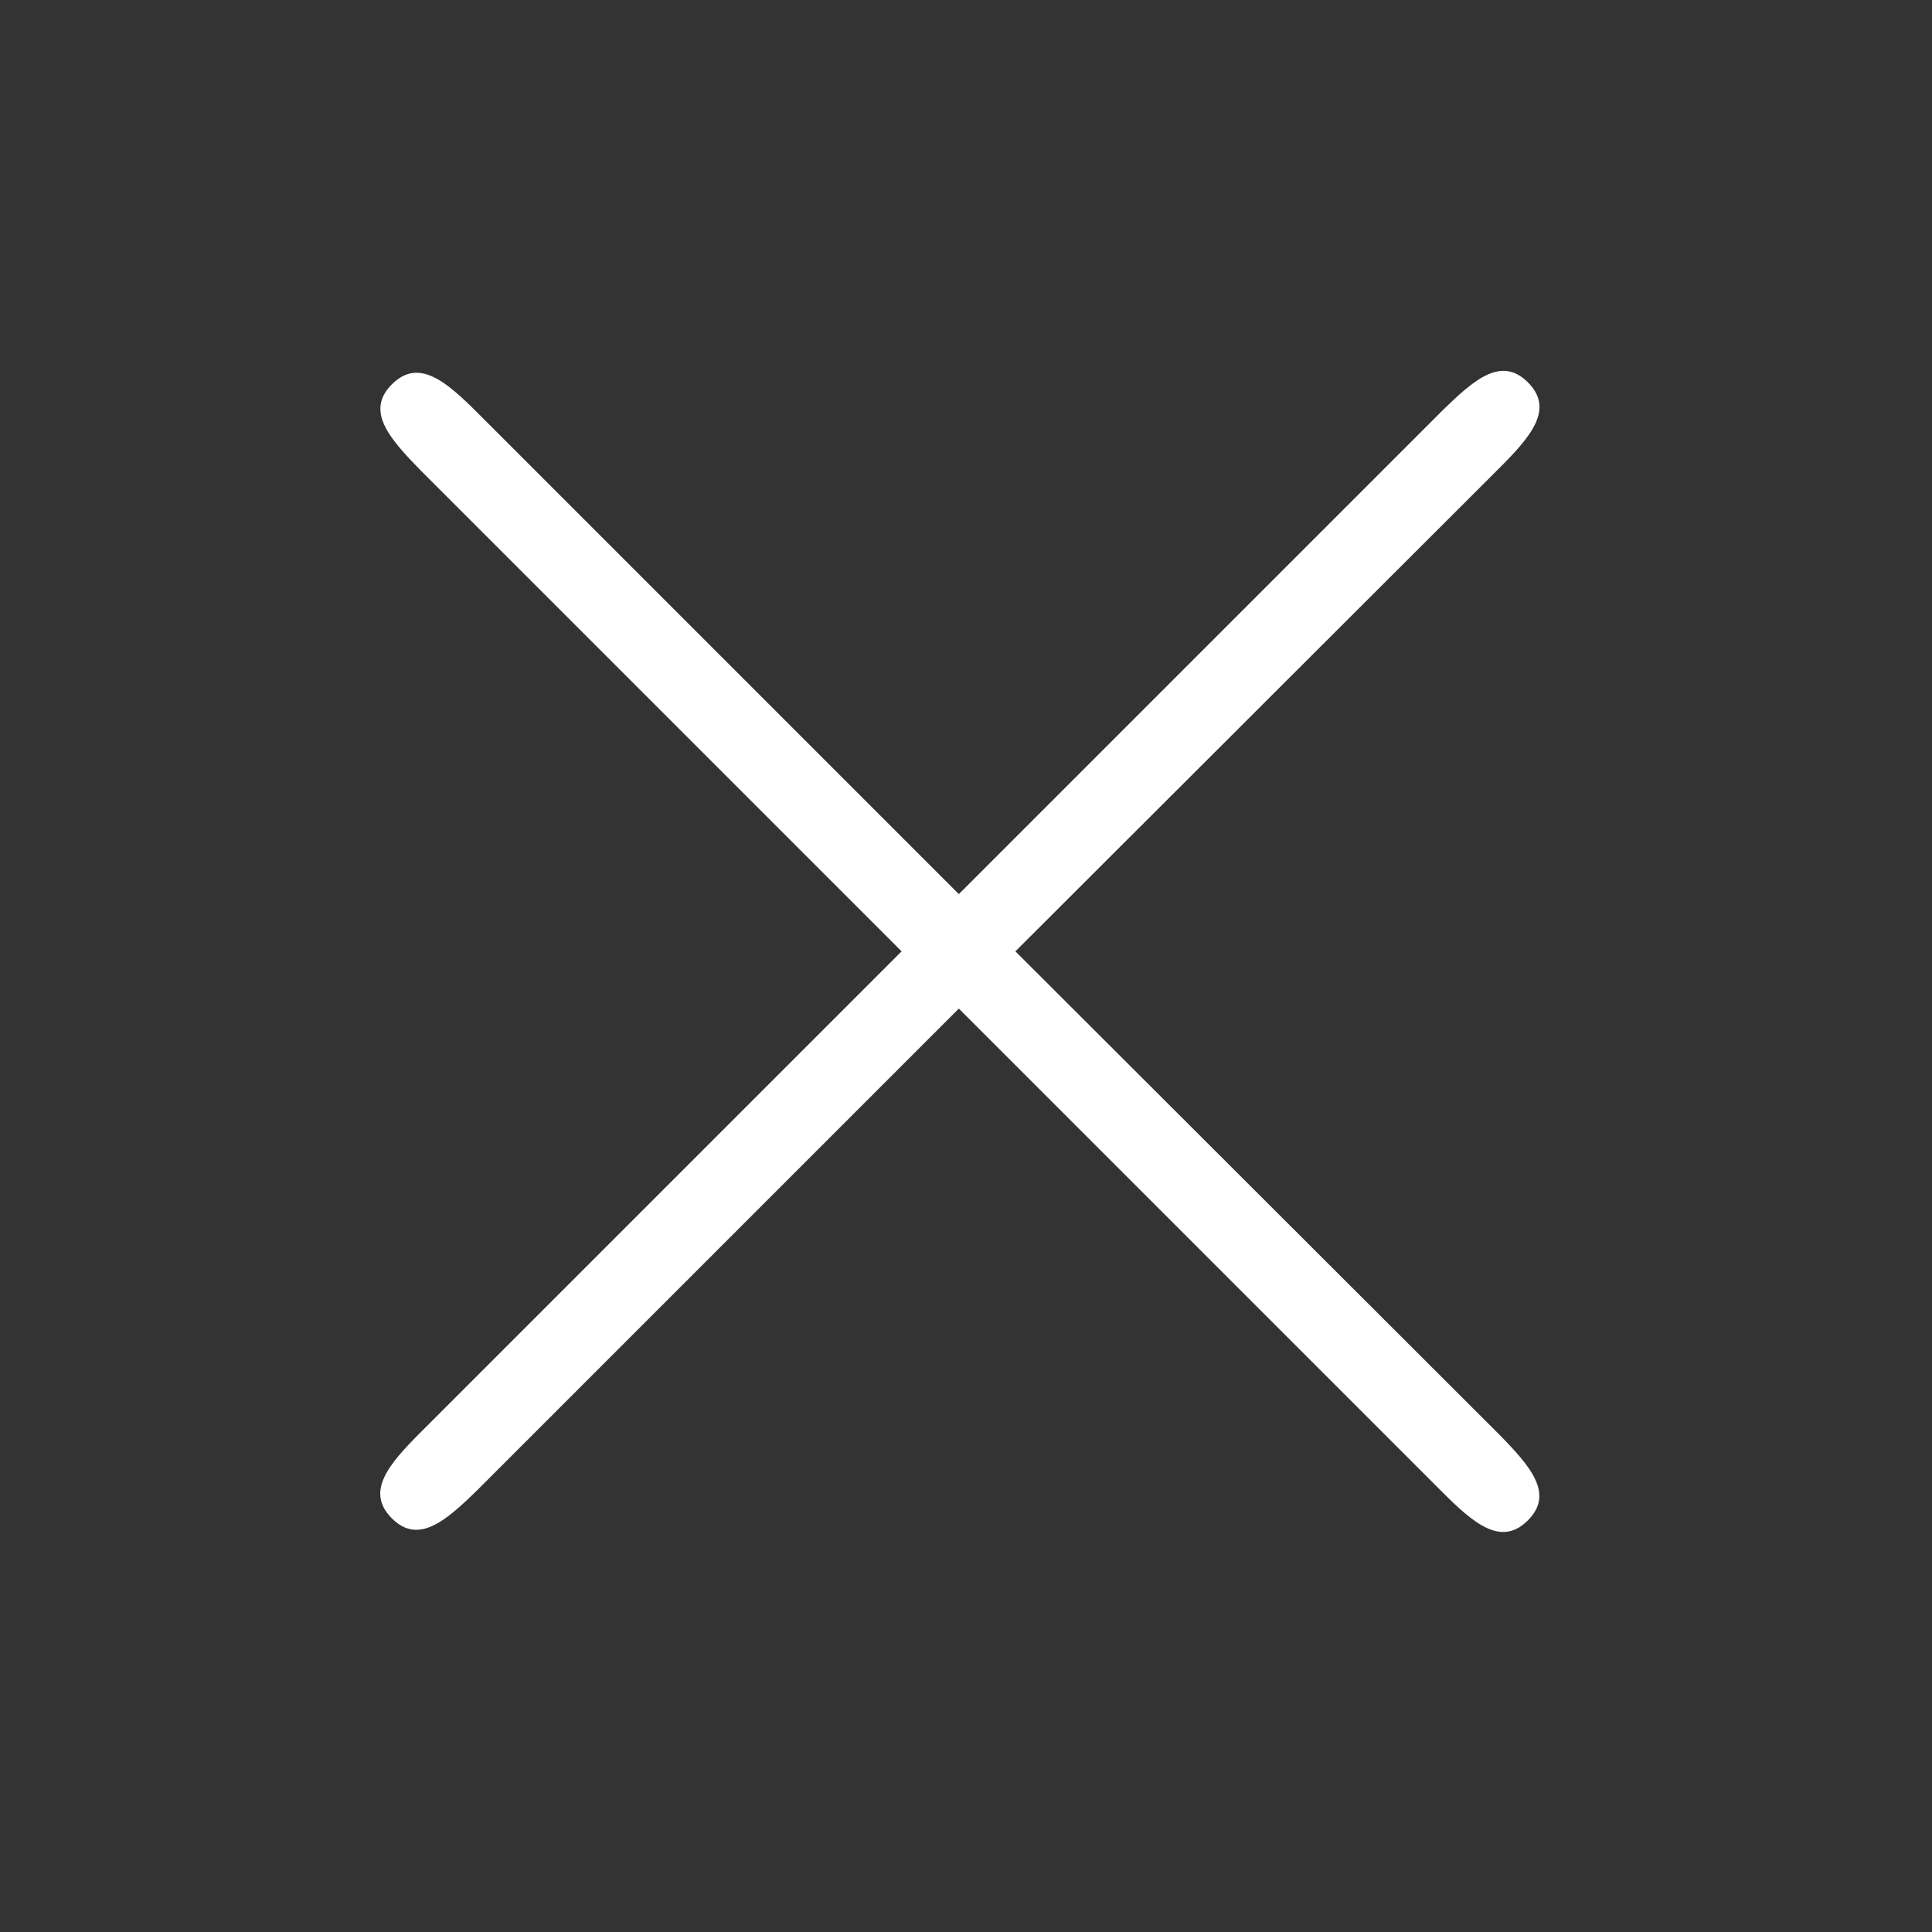 <?xml version="1.0" encoding="utf-8"?>
<!-- Generator: Adobe Illustrator 27.0.1, SVG Export Plug-In . SVG Version: 6.00 Build 0)  -->
<svg version="1.1" id="Ebene_1" xmlns="http://www.w3.org/2000/svg" xmlns:xlink="http://www.w3.org/1999/xlink" x="0px" y="0px"
	 viewBox="0 0 283.5 283.5" style="enable-background:new 0 0 283.5 283.5;" xml:space="preserve">
<rect x="0" y="0" width="283.5" height="283.5" fill="#333333" stroke="none"/>
<style type="text/css">
	.st0{display:none;}
	.st1{display:inline;}
	.st2{fill:#FFFFFF;}
</style>
<g id="open" class="st0">
	<g class="st1">
		<g>
			<path class="st2" d="M226.1,146.7c-1.8,1.8-4.3,2.9-7,2.9H62.3c-5.5,0-9.9-4.4-9.9-9.9s4.4-9.9,9.9-9.9h156.8
				c5.5,0,9.9,4.4,9.9,9.9C229,142.4,227.9,144.9,226.1,146.7L226.1,146.7z"/>
		</g>
	</g>
	<g class="st1">
		<g>
			<path class="st2" d="M226.1,69.8c-1.8,1.8-4.3,2.9-7,2.9H62.3c-5.5,0-9.9-4.4-9.9-9.9s4.4-9.9,9.9-9.9h156.8
				c5.5,0,9.9,4.4,9.9,9.9C229,65.6,227.9,68,226.1,69.8L226.1,69.8z"/>
		</g>
	</g>
	<g class="st1">
		<g>
			<path class="st2" d="M226.1,223.5c-1.8,1.8-4.3,2.9-7,2.9H62.3c-5.5,0-9.9-4.4-9.9-9.9s4.4-9.9,9.9-9.9h156.8
				c5.5,0,9.9,4.4,9.9,9.9C229,219.2,227.9,221.7,226.1,223.5L226.1,223.5z"/>
		</g>
	</g>
</g>
<path class="st2" d="M149,139.6L220,68.7c4.7-4.7,8.1-8.7,4.2-12.6s-7.9-0.4-12.6,4.2l-70.9,70.9L70.1,60.6
	c-4.7-4.7-8.7-8.1-12.6-4.2c-3.9,3.9-0.4,7.9,4.2,12.6l70.6,70.6l-70.6,70.6c-4.7,4.7-8.1,8.7-4.2,12.6s7.9,0.4,12.6-4.2l70.6-70.6
	l70.9,70.9c4.7,4.7,8.7,8.1,12.6,4.2c3.9-3.9,0.4-7.9-4.2-12.6L149,139.6z"/>
</svg>
